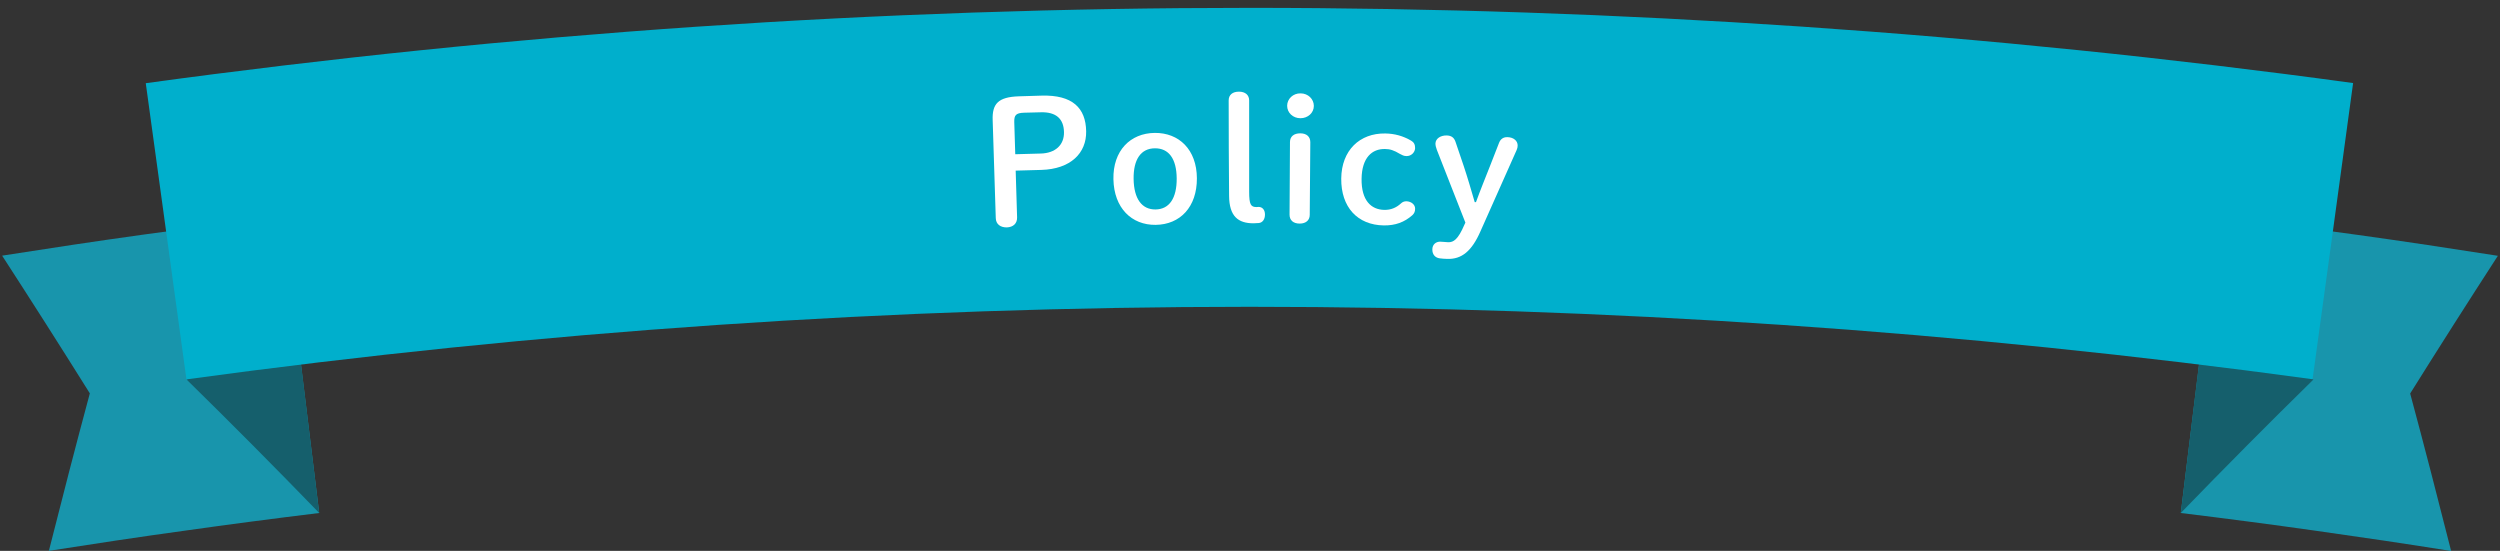 <?xml version="1.0" encoding="utf-8"?>
<!-- Generator: Adobe Illustrator 25.1.0, SVG Export Plug-In . SVG Version: 6.00 Build 0)  -->
<svg version="1.1" id="レイヤー_1" xmlns="http://www.w3.org/2000/svg" xmlns:xlink="http://www.w3.org/1999/xlink" x="0px"
	 y="0px" width="177px" height="39px" viewBox="0 0 177 39" style="enable-background:new 0 0 177 39;" xml:space="preserve">
<rect x="0" y="0" width="177" height="39" fill="#333333" stroke="none"/>
<style type="text/css">
	.st0{fill:#1895AC;}
	.st1{fill:#155F6C;}
	.st2{fill:#00AFCC;}
	.st3{fill:#FFFFFF;}
</style>
<path class="st0" d="M22.6,36.32c-3.2,0.39-6.39,0.81-9.58,1.26C9.83,38.02,6.64,38.5,3.46,39c0.94-3.72,1.9-7.44,2.9-11.15
	c-2.04-3.26-4.11-6.51-6.21-9.75c3.31-0.52,6.62-1.02,9.93-1.48s6.63-0.9,9.95-1.31c0.43,3.5,0.86,7,1.28,10.5
	C21.74,29.31,22.17,32.82,22.6,36.32z"/>
<path class="st1" d="M22.6,36.32c-0.52-4.26-1.04-8.53-1.56-12.79c-2.62,1.09-5.23,2.21-7.83,3.34
	C16.39,29.99,19.52,33.14,22.6,36.32z"/>
<path class="st0" d="M154.4,36.32c3.2,0.39,6.39,0.81,9.58,1.26c3.19,0.45,6.38,0.92,9.56,1.43c-0.94-3.72-1.9-7.44-2.9-11.15
	c2.04-3.26,4.11-6.51,6.21-9.75c-3.31-0.52-6.62-1.02-9.93-1.48s-6.63-0.9-9.95-1.31c-0.43,3.5-0.86,7-1.28,10.5
	C155.26,29.31,154.83,32.82,154.4,36.32z"/>
<path class="st1" d="M154.4,36.32c0.52-4.26,1.04-8.53,1.56-12.79c2.62,1.09,5.23,2.21,7.83,3.34
	C160.61,29.99,157.48,33.14,154.4,36.32z"/>
<path class="st2" d="M163.73,26.85c-49.94-6.84-100.59-6.84-150.53,0.01c-0.96-6.99-1.92-13.98-2.88-20.97
	C62.17-1.22,114.75-1.22,166.6,5.88C165.65,12.88,164.69,19.87,163.73,26.85z"/>
<path class="st3" d="M73.75,6.77c2.19-0.06,3.12,0.88,3.15,2.52c0.03,1.56-1.11,2.68-3.17,2.74c-0.61,0.02-1.21,0.03-1.82,0.05
	c0.03,1.1,0.06,2.21,0.1,3.31c0.01,0.44-0.28,0.69-0.72,0.71c-0.45,0.01-0.78-0.22-0.79-0.66c-0.07-2.31-0.15-4.63-0.22-6.94
	c-0.04-1.15,0.39-1.63,1.84-1.68C72.66,6.8,73.2,6.79,73.75,6.77z M73.7,10.87c1.01-0.03,1.65-0.6,1.63-1.52
	c-0.02-0.94-0.56-1.43-1.64-1.4c-0.4,0.01-0.8,0.02-1.19,0.03C71.92,8,71.8,8.16,71.81,8.64c0.02,0.76,0.04,1.52,0.07,2.28
	C72.49,10.9,73.1,10.88,73.7,10.87z"/>
<path class="st3" d="M78.83,12.69c-0.04-2.03,1.2-3.26,2.92-3.28c1.72-0.02,2.98,1.18,2.99,3.21c0.01,2.04-1.19,3.28-2.92,3.3
	C80.12,15.94,78.87,14.73,78.83,12.69z M83.31,12.63c-0.01-1.39-0.56-2.14-1.55-2.13c-0.98,0.01-1.52,0.78-1.5,2.17
	c0.02,1.4,0.58,2.17,1.55,2.16C82.79,14.82,83.32,14.03,83.31,12.63z"/>
<path class="st3" d="M86.99,7.11c0-0.4,0.28-0.62,0.73-0.62c0.45,0,0.72,0.24,0.72,0.62c0,2.15,0,4.31,0,6.46
	c0,0.92,0.12,1.09,0.52,1.09c0.05,0,0.1-0.01,0.15-0.01c0.26,0,0.45,0.2,0.45,0.54s-0.17,0.57-0.43,0.6
	c-0.1,0.01-0.25,0.02-0.38,0.02c-1.08,0-1.72-0.48-1.73-1.95C87,11.61,86.99,9.36,86.99,7.11z"/>
<path class="st3" d="M93.02,7.5c0,0.49-0.42,0.87-0.95,0.87s-0.94-0.39-0.94-0.88s0.42-0.89,0.95-0.88
	C92.61,6.61,93.02,7.01,93.02,7.5z M91.33,10.06c0-0.4,0.28-0.62,0.73-0.62c0.45,0,0.71,0.24,0.71,0.63
	c-0.01,1.71-0.03,3.43-0.04,5.14c0,0.38-0.27,0.62-0.71,0.62c-0.45,0-0.72-0.23-0.72-0.63C91.31,13.49,91.32,11.77,91.33,10.06z"/>
<path class="st3" d="M99.99,15.24c-0.56,0.49-1.19,0.73-2.02,0.72c-1.86-0.03-3.03-1.29-3.01-3.32c0.02-2,1.31-3.22,3.12-3.19
	c0.65,0.01,1.25,0.17,1.83,0.51c0.2,0.12,0.28,0.27,0.28,0.53c-0.01,0.3-0.28,0.57-0.61,0.56c-0.19,0-0.31-0.07-0.46-0.15
	c-0.43-0.26-0.71-0.35-1.06-0.35c-0.91-0.02-1.64,0.6-1.66,2.11c-0.02,1.54,0.68,2.18,1.6,2.2c0.47,0.01,0.85-0.15,1.18-0.45
	c0.11-0.11,0.24-0.16,0.39-0.16c0.36,0.01,0.63,0.25,0.62,0.53C100.19,14.98,100.13,15.11,99.99,15.24z"/>
<path class="st3" d="M101.73,10.61c-0.07-0.18-0.1-0.33-0.1-0.45c0.01-0.34,0.35-0.58,0.8-0.57c0.34,0.01,0.52,0.16,0.62,0.45
	c0.19,0.57,0.39,1.14,0.58,1.71c0.29,0.87,0.53,1.71,0.78,2.56c0.03,0,0.06,0,0.09,0c0.32-0.88,0.66-1.71,1.01-2.6
	c0.21-0.53,0.42-1.06,0.62-1.59c0.1-0.26,0.29-0.42,0.6-0.41c0.45,0.01,0.73,0.28,0.72,0.6c0,0.11-0.02,0.18-0.07,0.31
	c-0.86,1.92-1.71,3.83-2.56,5.75c-0.62,1.42-1.34,1.99-2.34,1.96c-0.18,0-0.38-0.02-0.55-0.04c-0.3-0.04-0.53-0.25-0.52-0.65
	c0.01-0.34,0.26-0.53,0.55-0.53c0.16,0,0.33,0.03,0.57,0.04c0.38,0.01,0.7-0.19,1.15-1.24c0.02-0.05,0.04-0.1,0.07-0.15
	C103.07,14.05,102.41,12.33,101.73,10.61z"/>
</svg>
